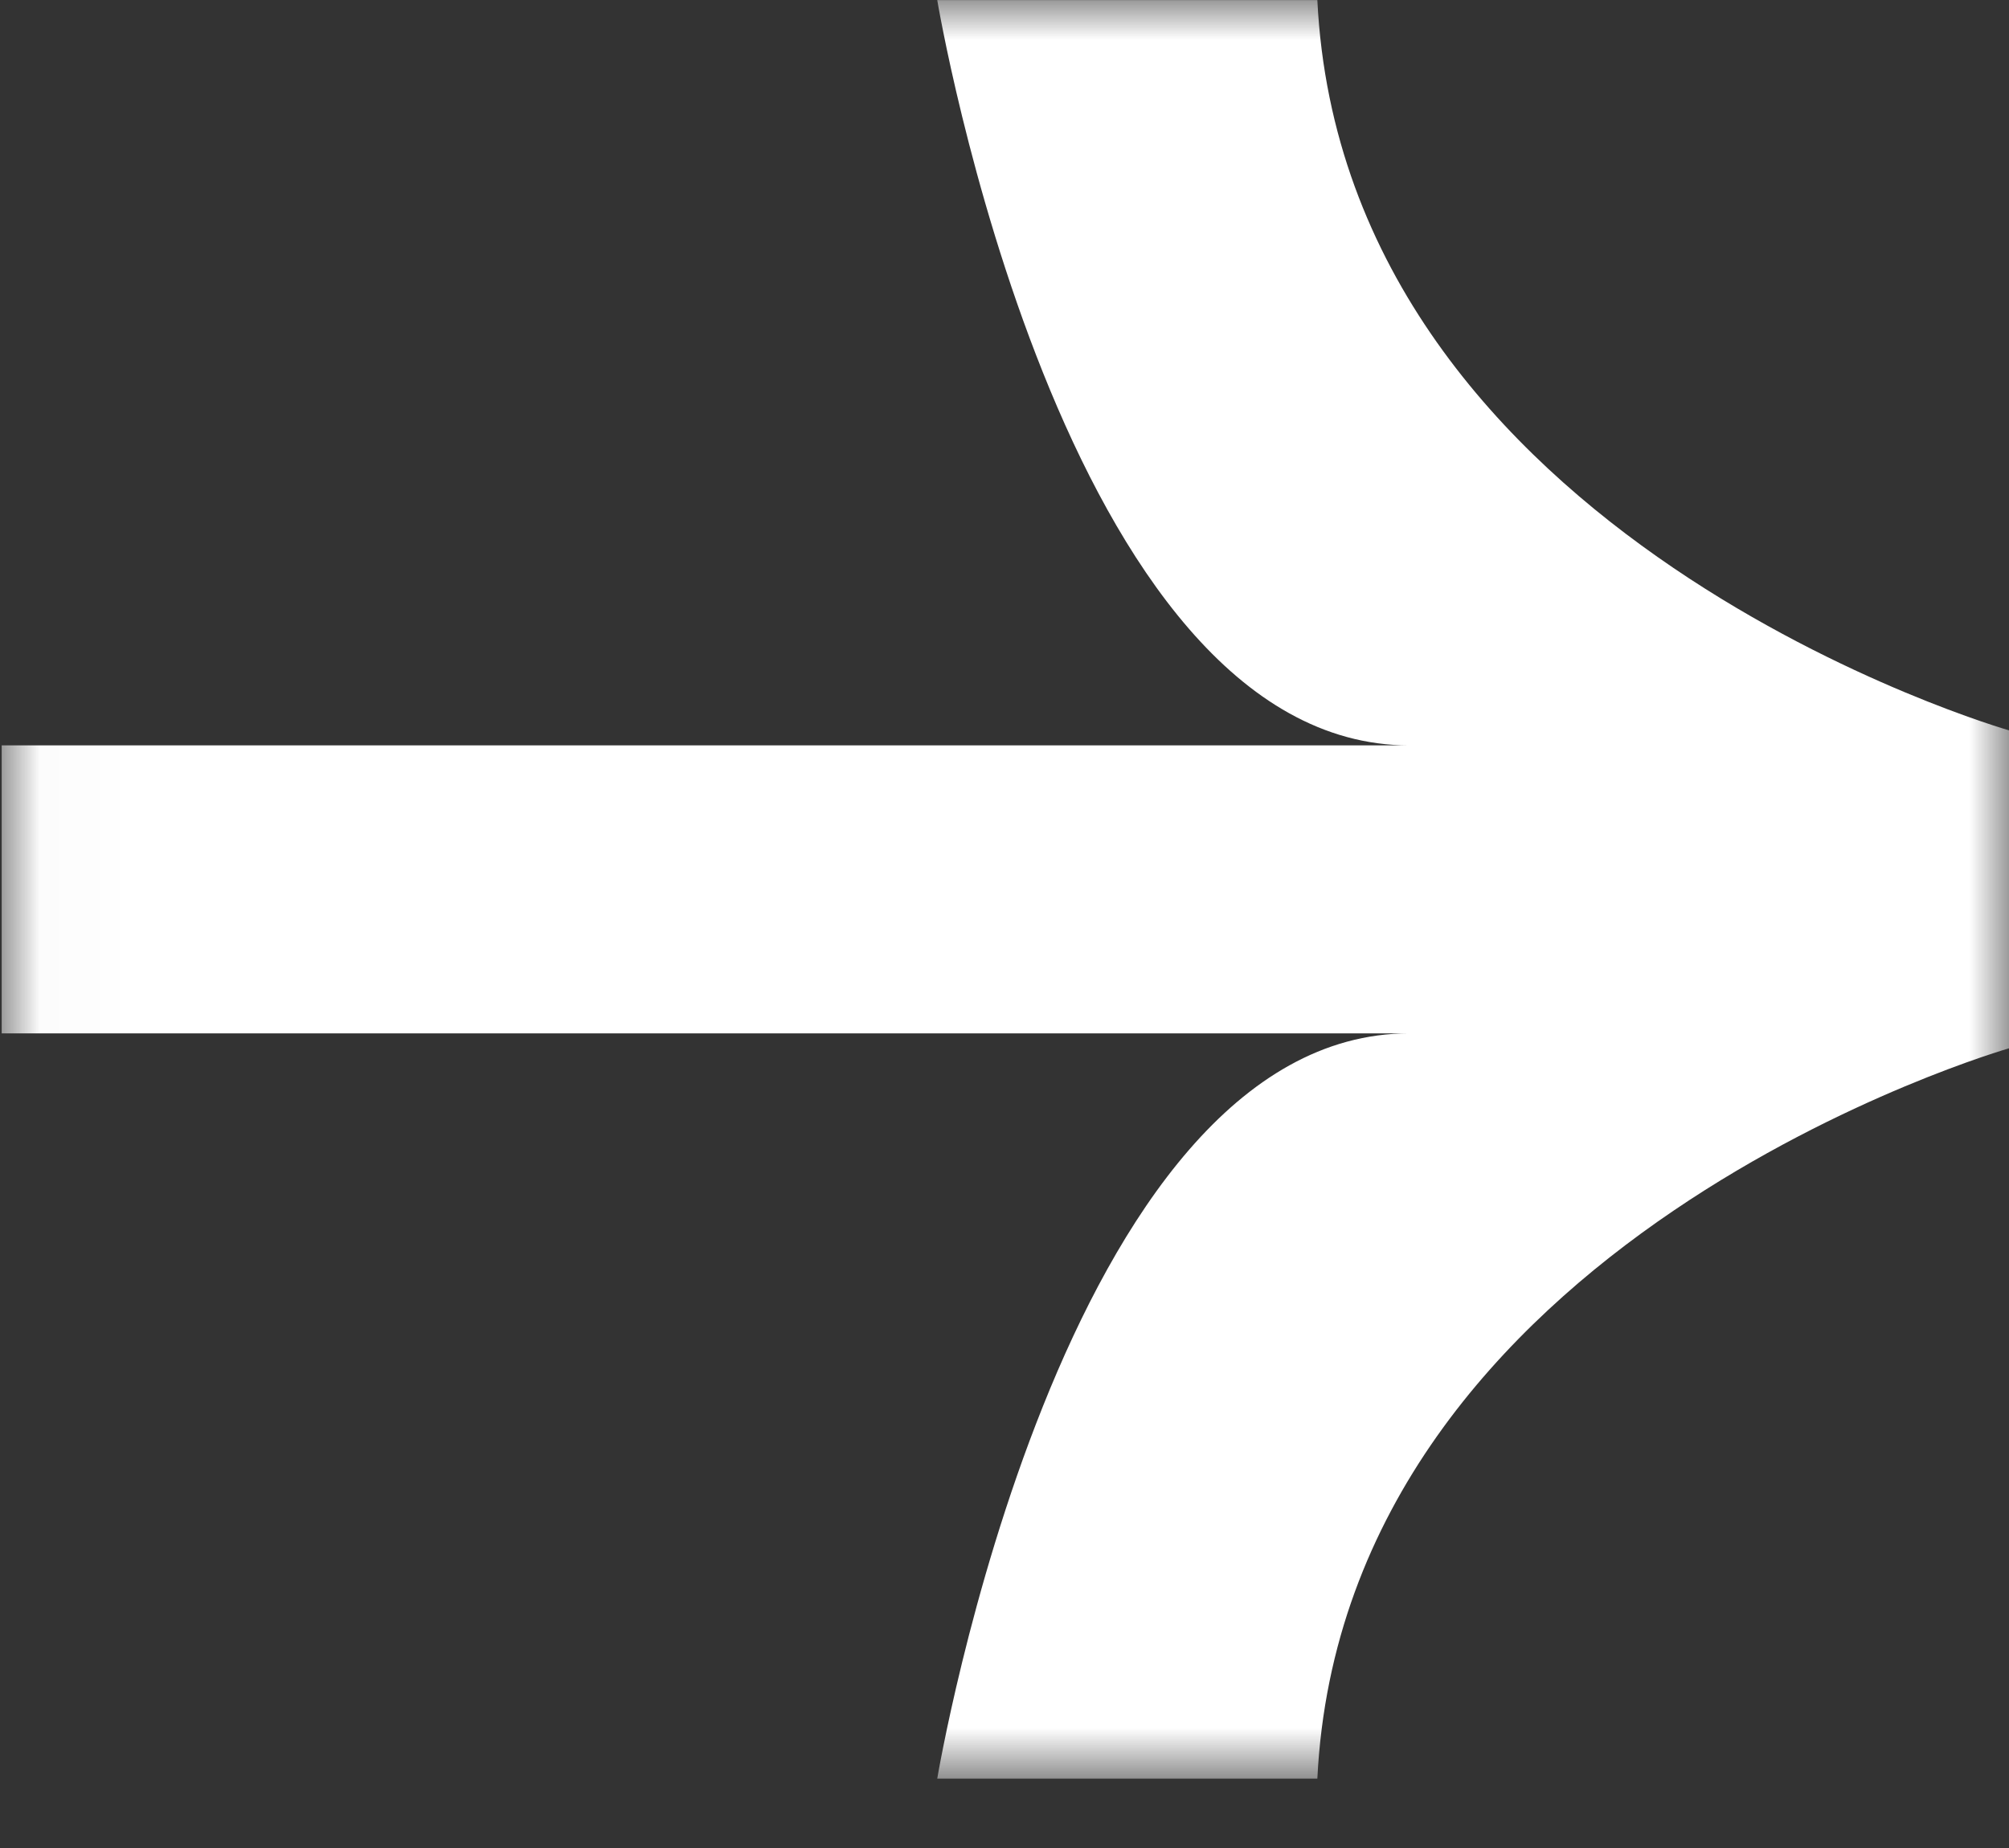 <svg xmlns="http://www.w3.org/2000/svg" fill="none" viewBox="0 0 25 23" height="23" width="25">
<rect x="0" y="0" width="25" height="23" fill="#333333" stroke="none"/>
<mask height="24" width="26" y="-1" x="0" maskUnits="userSpaceOnUse" style="mask-type:luminance" id="mask0_17_1740">
<path fill="white" d="M0.021 22.137L25.004 22.137V-0L0.021 -0V22.137Z"></path>
</mask>
<g mask="url(#mask0_17_1740)">
<path fill="white" d="M0.021 11.069V9.277L17.539 9.277C13.215 9.277 11.663 0.001 11.663 0.001H16.393C16.726 6.726 25.004 9.091 25.004 9.091V13.046C25.004 13.046 16.726 15.411 16.393 22.137H11.663C11.663 22.137 13.215 12.861 17.539 12.861L0.021 12.861V11.069Z"></path>
</g>
</svg>

